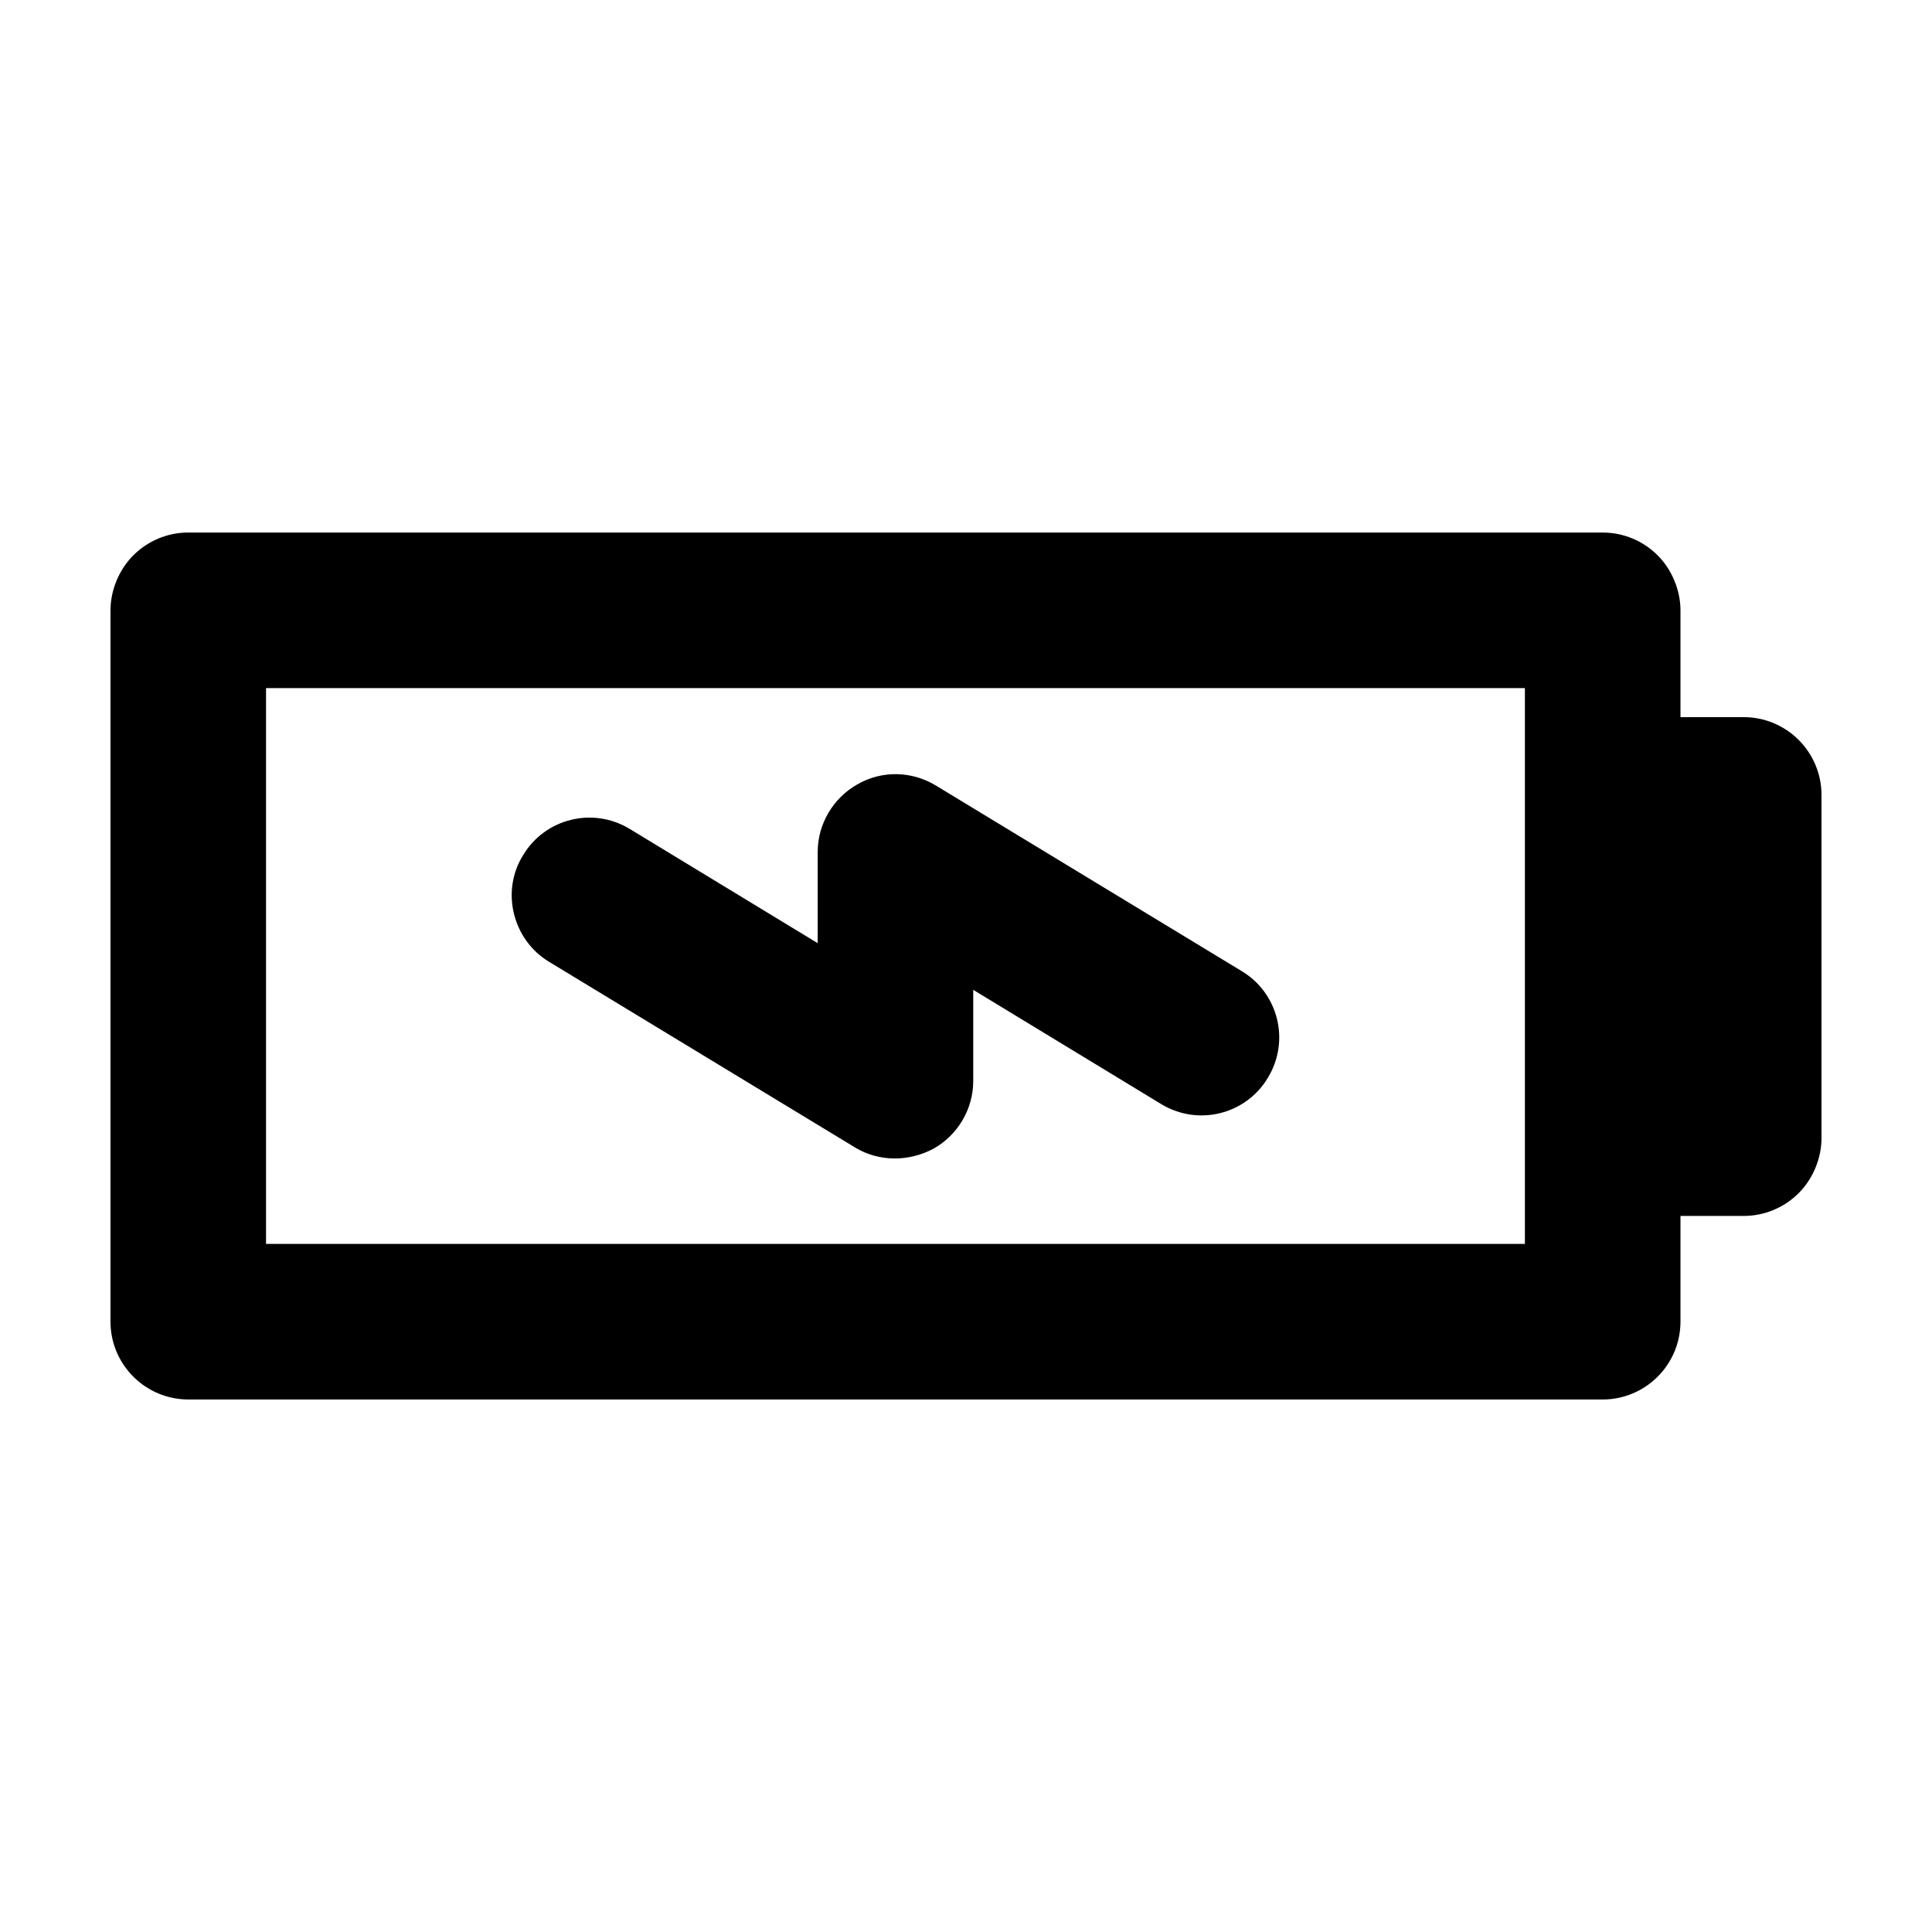 <?xml version="1.0" encoding="UTF-8"?>
<!-- Uploaded to: SVG Repo, www.svgrepo.com, Generator: SVG Repo Mixer Tools -->
<svg fill="#000000" width="800px" height="800px" version="1.1" viewBox="144 144 512 512" xmlns="http://www.w3.org/2000/svg">
 <g>
  <path d="m360.7 393.95v-24.184c0-7.422 4.121-14.289 10.445-17.859 6.594-3.848 14.566-3.57 20.883 0.277l81.066 49.191c9.617 5.769 12.918 18.414 6.871 28.305-5.769 9.617-18.414 12.918-28.305 6.871l-49.742-30.23v24.184c0 7.422-4.121 14.289-10.445 17.859-6.594 3.57-14.566 3.57-20.883-0.277l-81.066-49.191c-9.617-5.769-12.918-18.688-6.871-28.305 5.769-9.617 18.414-12.918 28.305-6.871z"/>
  <path d="m193.89 285.13h374.84c5.496 0 10.715 2.195 14.566 6.047 3.848 3.848 6.047 9.344 6.047 14.566v28.305h16.762c5.496 0 10.715 2.195 14.566 6.047 3.848 3.848 6.047 9.07 6.047 14.566v90.961c0 5.219-2.195 10.715-6.047 14.566-3.848 3.848-9.07 6.047-14.566 6.047h-16.762v28.031c0 5.496-2.195 10.715-6.047 14.566-3.848 3.848-9.07 6.047-14.566 6.047h-374.84c-5.496-0.012-10.715-2.207-14.566-6.059-3.848-3.848-6.043-9.066-6.043-14.562v-188.52c0-5.219 2.195-10.715 6.047-14.566 3.848-3.848 9.066-6.047 14.562-6.047zm20.613 188.52h333.61v-147.29h-333.61z"/>
 </g>
</svg>
